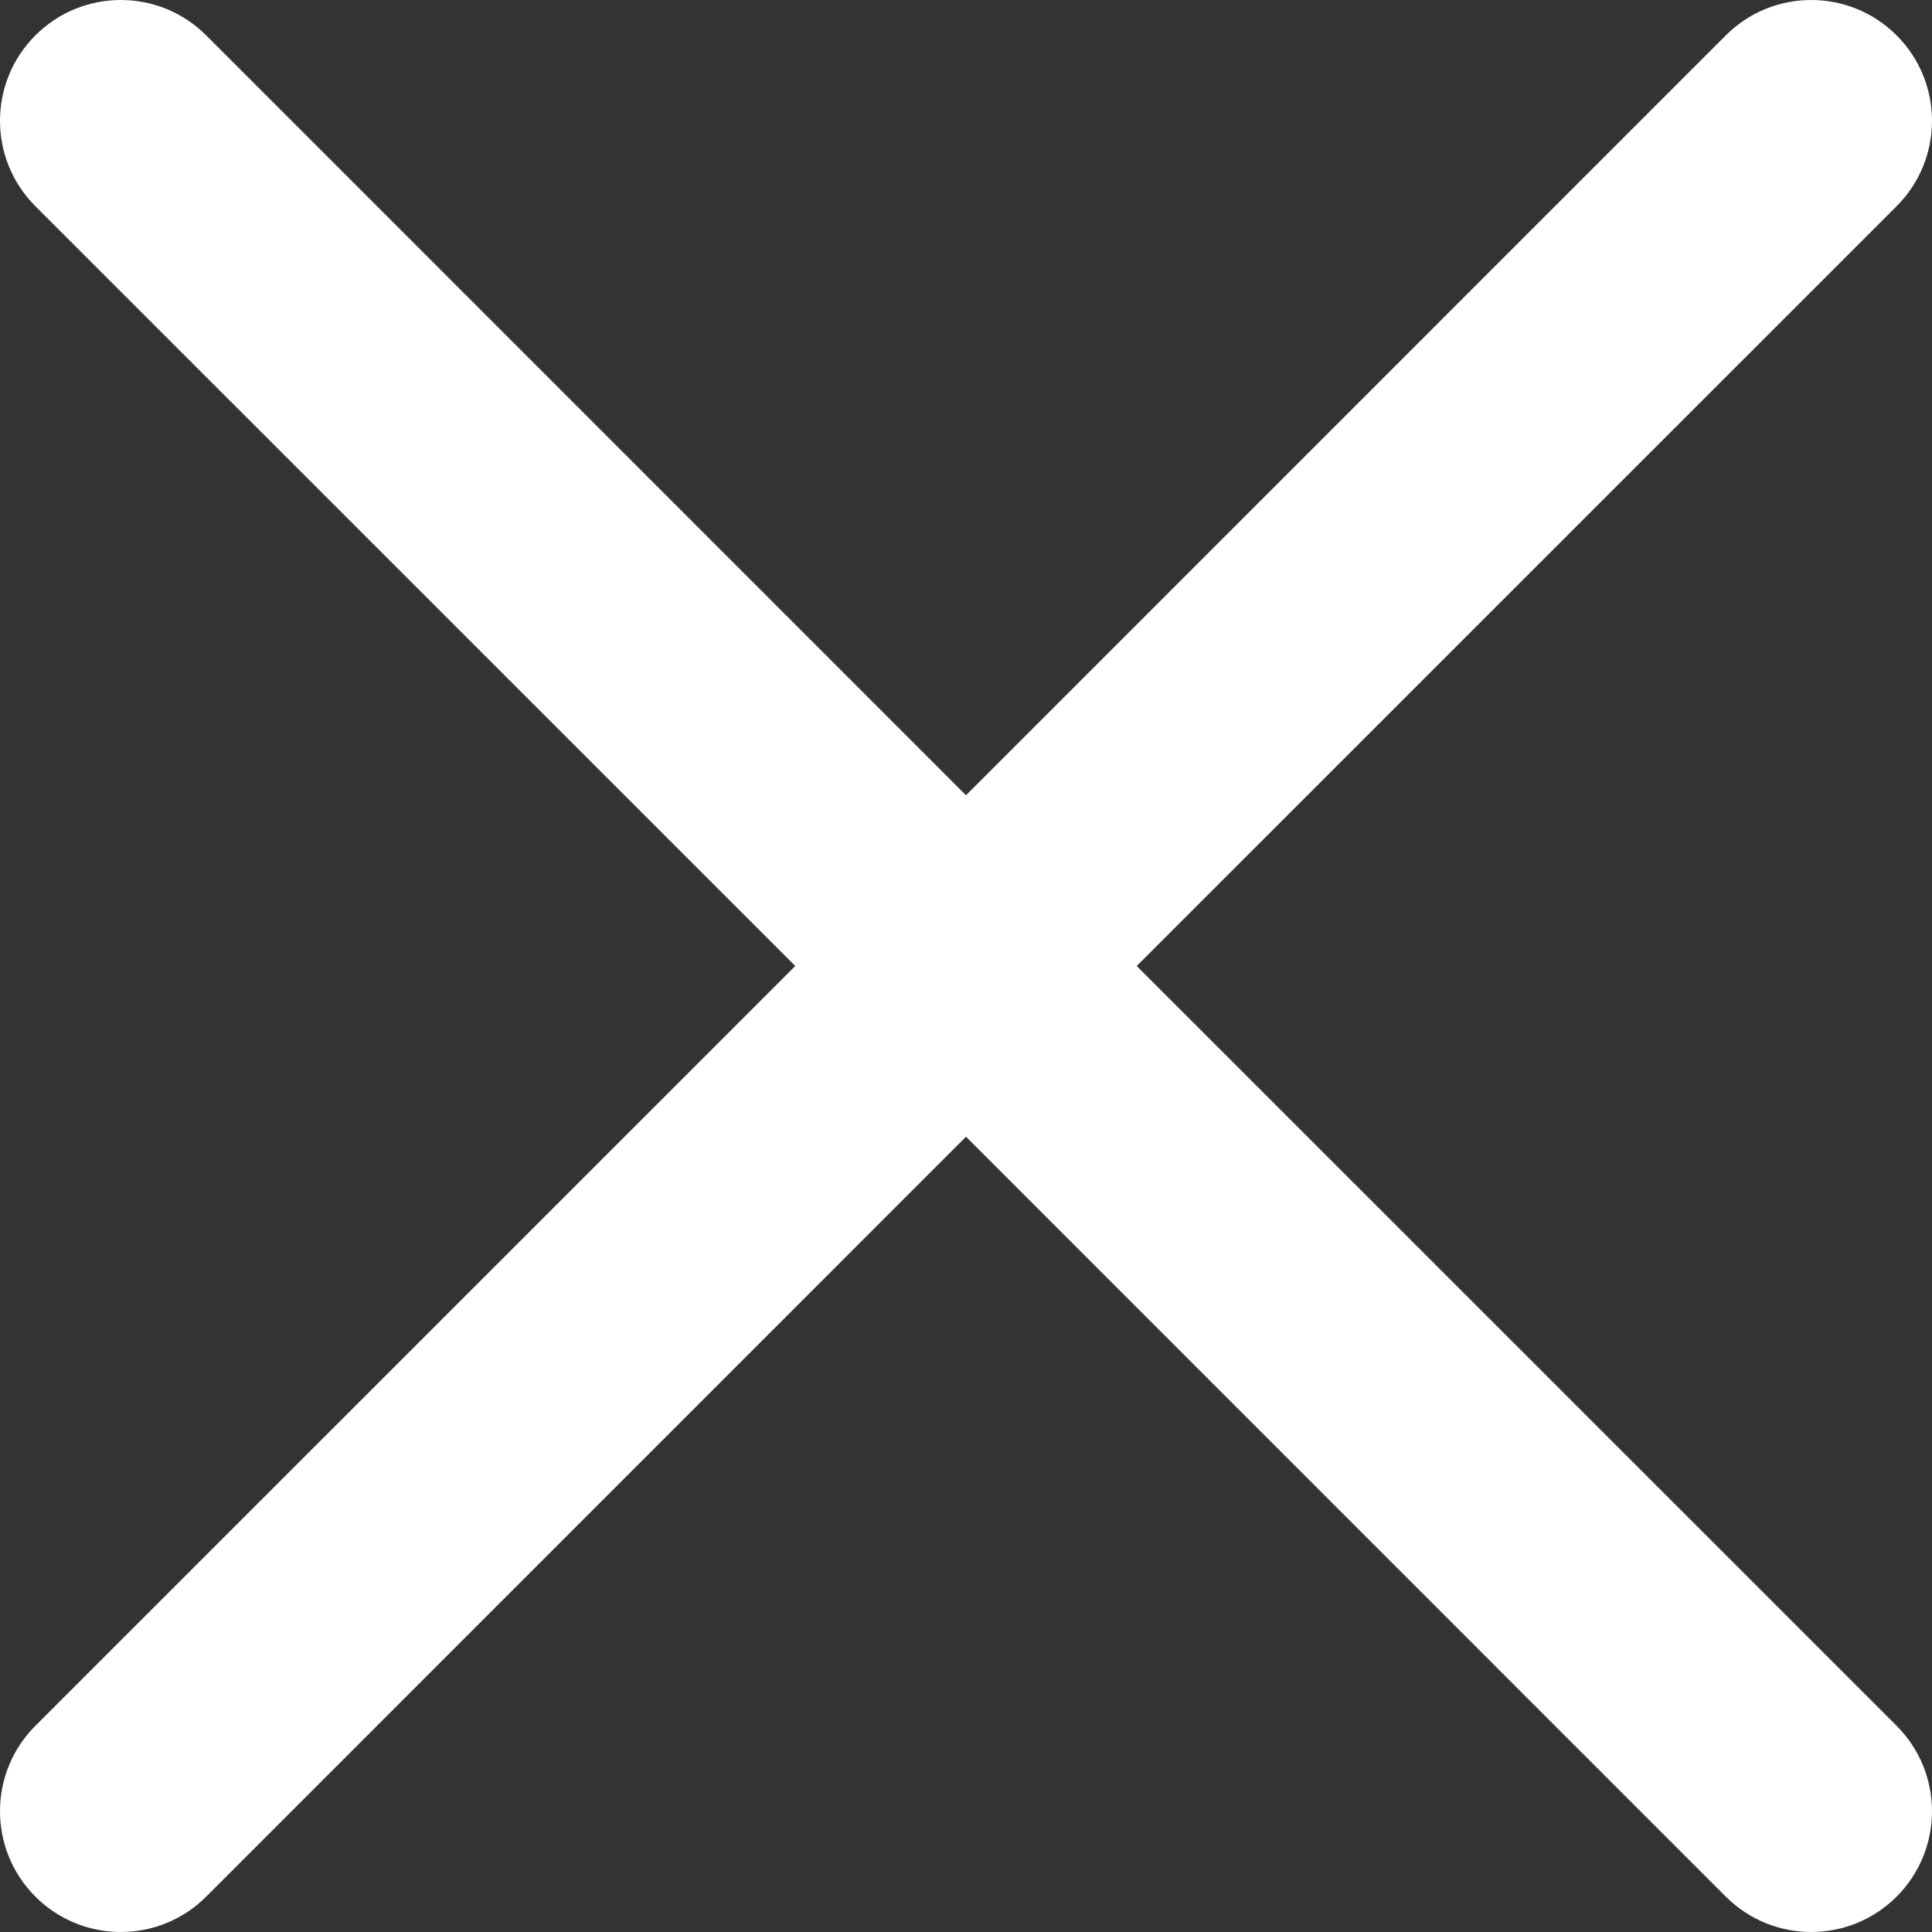 <svg width="512" height="512" viewBox="0 0 512 512" fill="none" xmlns="http://www.w3.org/2000/svg">
<rect x="0" y="0" width="512" height="512" fill="#333333" stroke="none"/>
<g clip-path="url(#clip0_730_3419)">
<path d="M301.245 255.999L502.624 54.642C515.125 42.142 515.125 21.875 502.624 9.375C490.124 -3.125 469.856 -3.125 457.357 9.375L255.999 210.753L54.642 9.375C42.142 -3.125 21.875 -3.125 9.375 9.375C-3.124 21.876 -3.125 42.143 9.375 54.642L210.753 255.999L9.375 457.357C-3.125 469.857 -3.125 490.125 9.375 502.624C21.876 515.124 42.143 515.125 54.642 502.624L255.999 301.245L457.356 502.624C469.856 515.125 490.124 515.125 502.623 502.624C515.124 490.124 515.124 469.856 502.623 457.357L301.245 255.999Z" fill="white"/>
</g>
<defs>
<clipPath id="clip0_730_3419">
<rect width="512" height="512" fill="white"/>
</clipPath>
</defs>
</svg>
